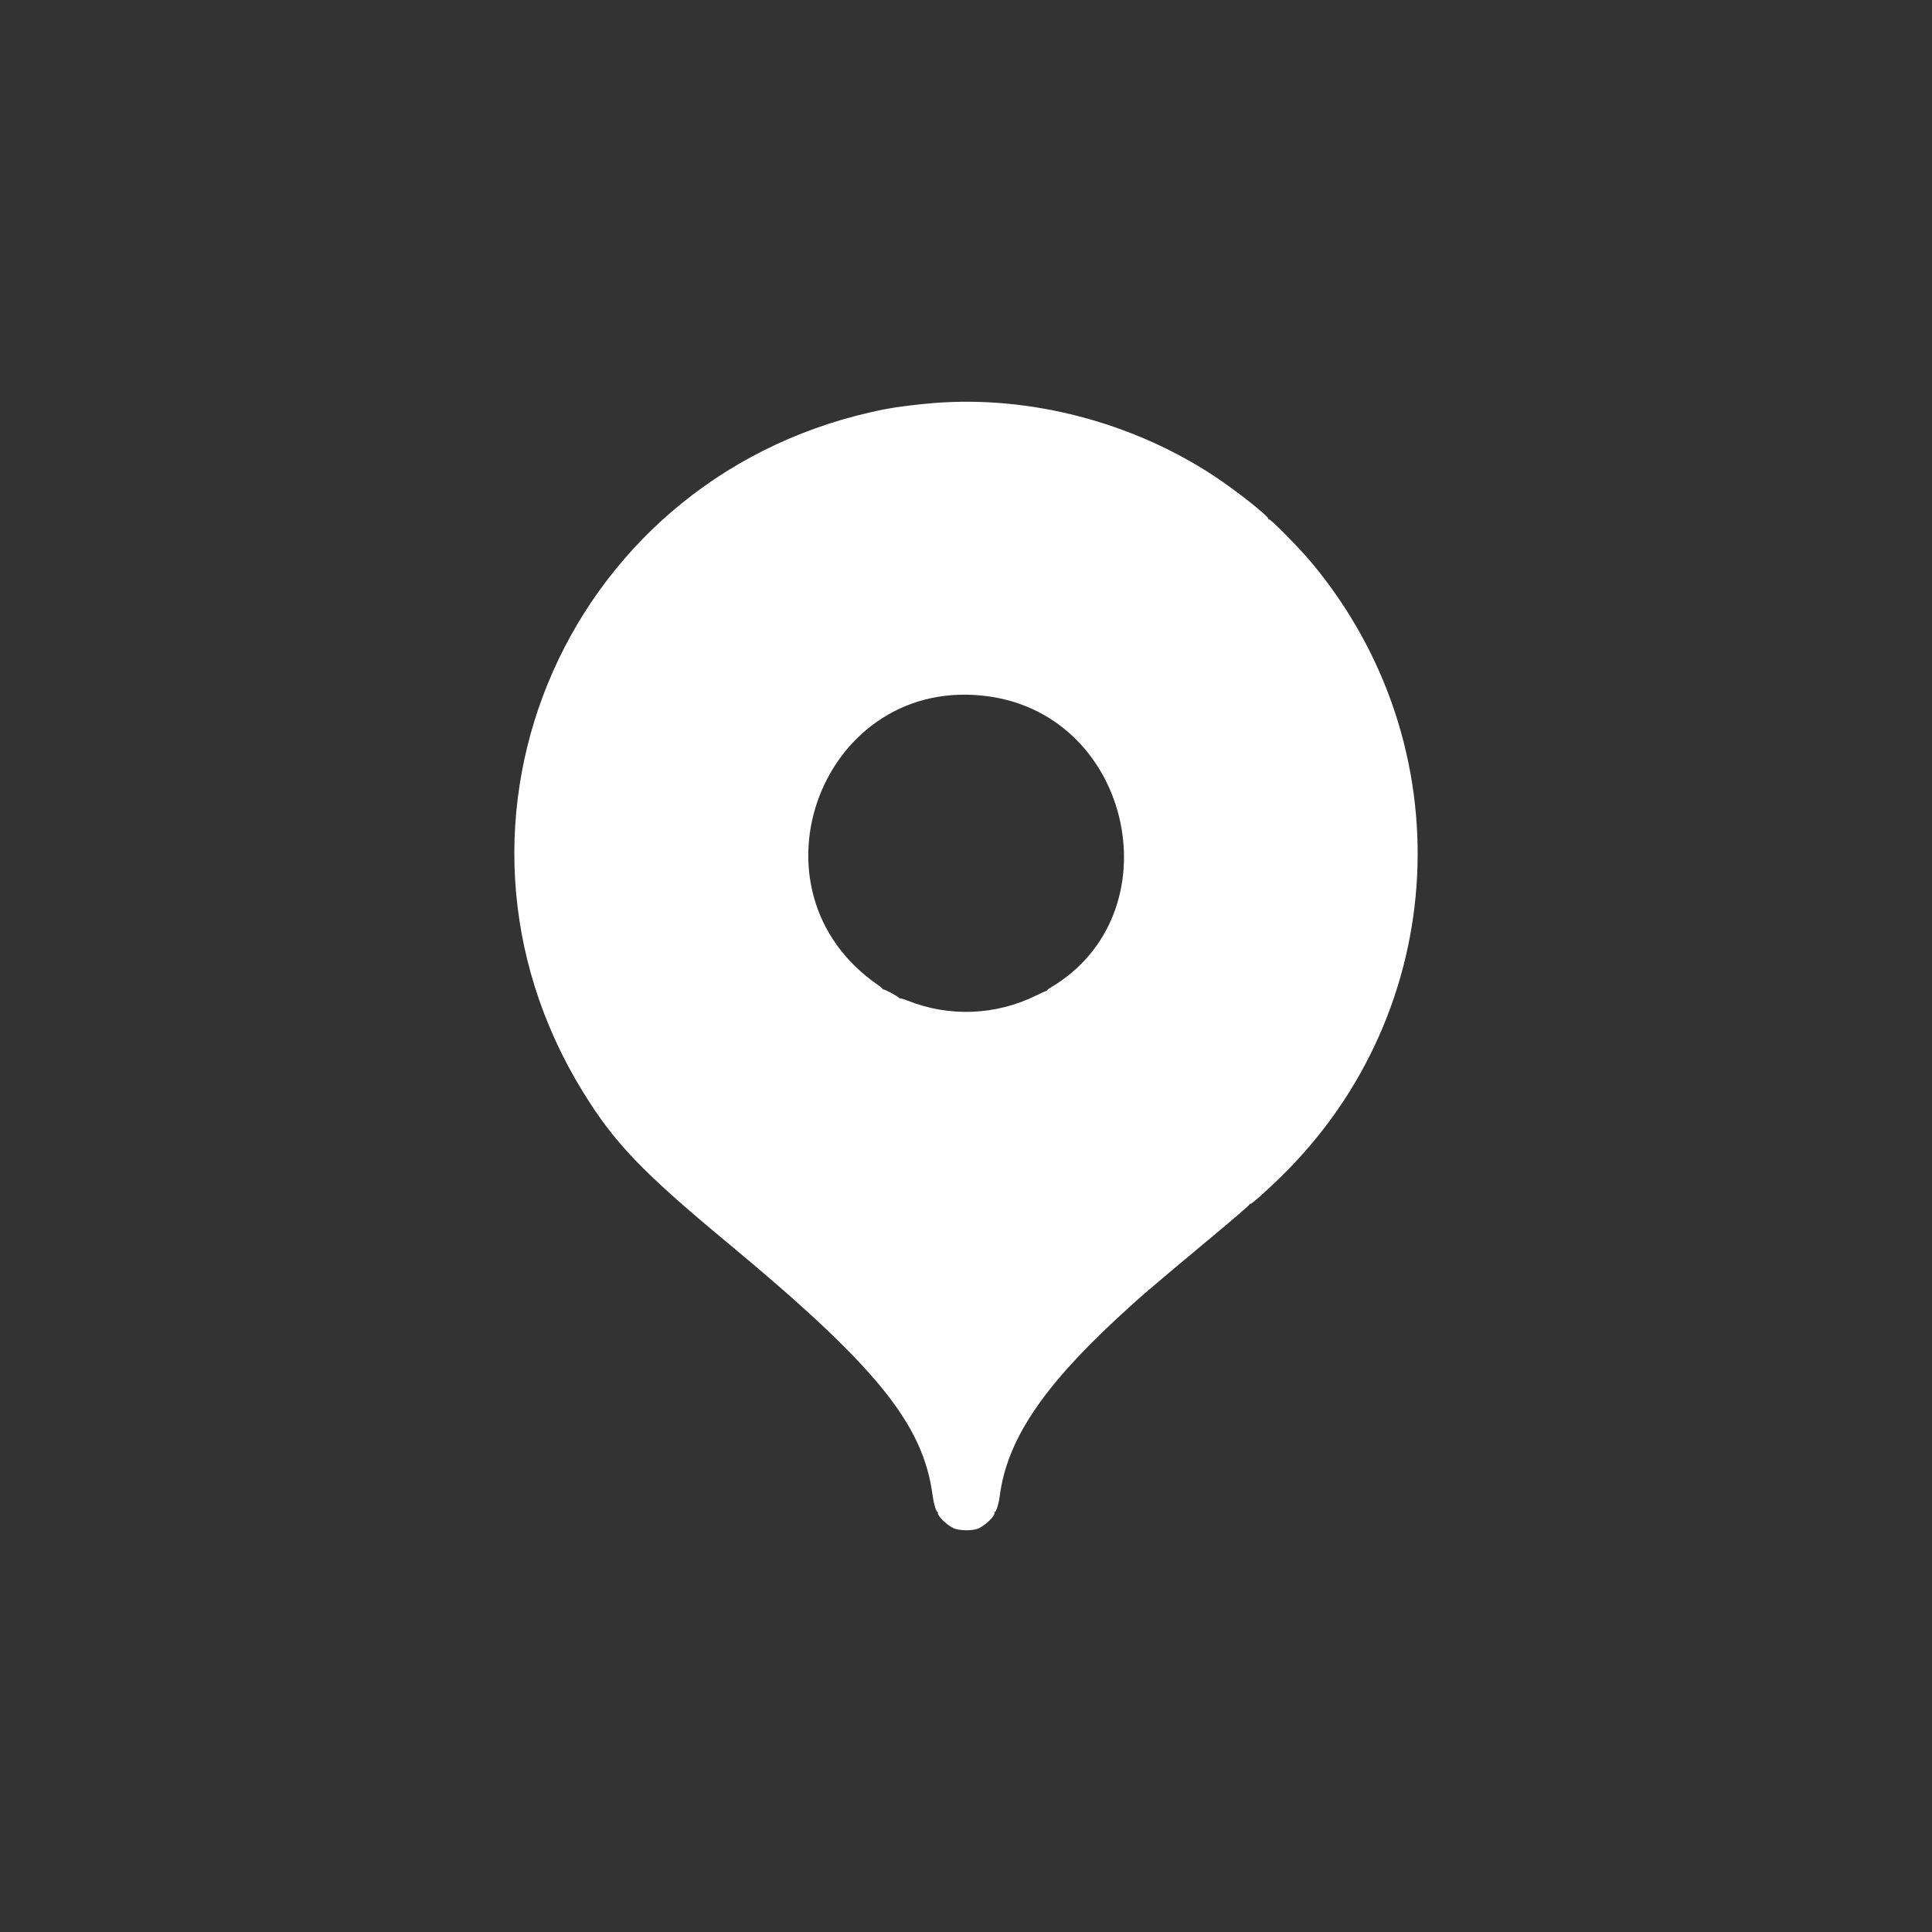 <?xml version="1.0" encoding="UTF-8"?> <svg xmlns="http://www.w3.org/2000/svg" xmlns:xlink="http://www.w3.org/1999/xlink" xmlns:xodm="http://www.corel.com/coreldraw/odm/2003" xml:space="preserve" width="1000px" height="1000px" version="1.1" style="shape-rendering:geometricPrecision; text-rendering:geometricPrecision; image-rendering:optimizeQuality; fill-rule:evenodd; clip-rule:evenodd" viewBox="0 0 240574 240574"><rect x="0" y="0" width="240574" height="240574" fill="#333333" stroke="none"/> <defs> <style type="text/css"> .fil0 {fill:none} .fil1 {fill:white} </style> </defs> <g id="Слой_x0020_1">  <circle class="fil0" cx="120287" cy="120287" r="120287"></circle> <path class="fil1" d="M116329 50182c-2038,161 -4667,488 -6001,747 -39336,7639 -58630,51091 -37750,85014 3933,6389 7367,9974 18013,18810 18586,15425 24371,22558 25546,31506 134,1016 469,2106 620,2013 47,-29 63,6 35,77 -130,342 1031,1506 1928,1932 725,345 2418,363 3133,33 953,-439 2173,-1675 1973,-1998 -44,-72 -33,-92 29,-53 167,103 495,-938 638,-2025 896,-6811 5195,-13332 14480,-21963 2926,-2719 4147,-3768 12049,-10352 2526,-2105 4582,-3881 4569,-3947 -15,-66 18,-92 73,-59 127,79 1877,-1465 3877,-3423 21114,-20663 22745,-53692 3775,-76436 -1485,-1781 -5143,-5496 -5309,-5392 -78,47 -100,38 -60,-26 159,-257 -4008,-3557 -6831,-5411 -10188,-6688 -22878,-9989 -34787,-9047zm6798 36535c17973,2520 23163,27190 7635,36292 -228,134 -395,277 -369,318 25,41 -7,68 -71,61 -64,-7 -643,249 -1288,567 -5017,2484 -10845,2716 -16032,640 -466,-186 -900,-308 -963,-272 -64,37 -86,33 -47,-9 91,-101 -1894,-1186 -2029,-1108 -57,32 -73,25 -36,-16 38,-42 -228,-279 -590,-528 -17221,-11867 -6872,-38843 13790,-35945z"></path> </g> </svg> 